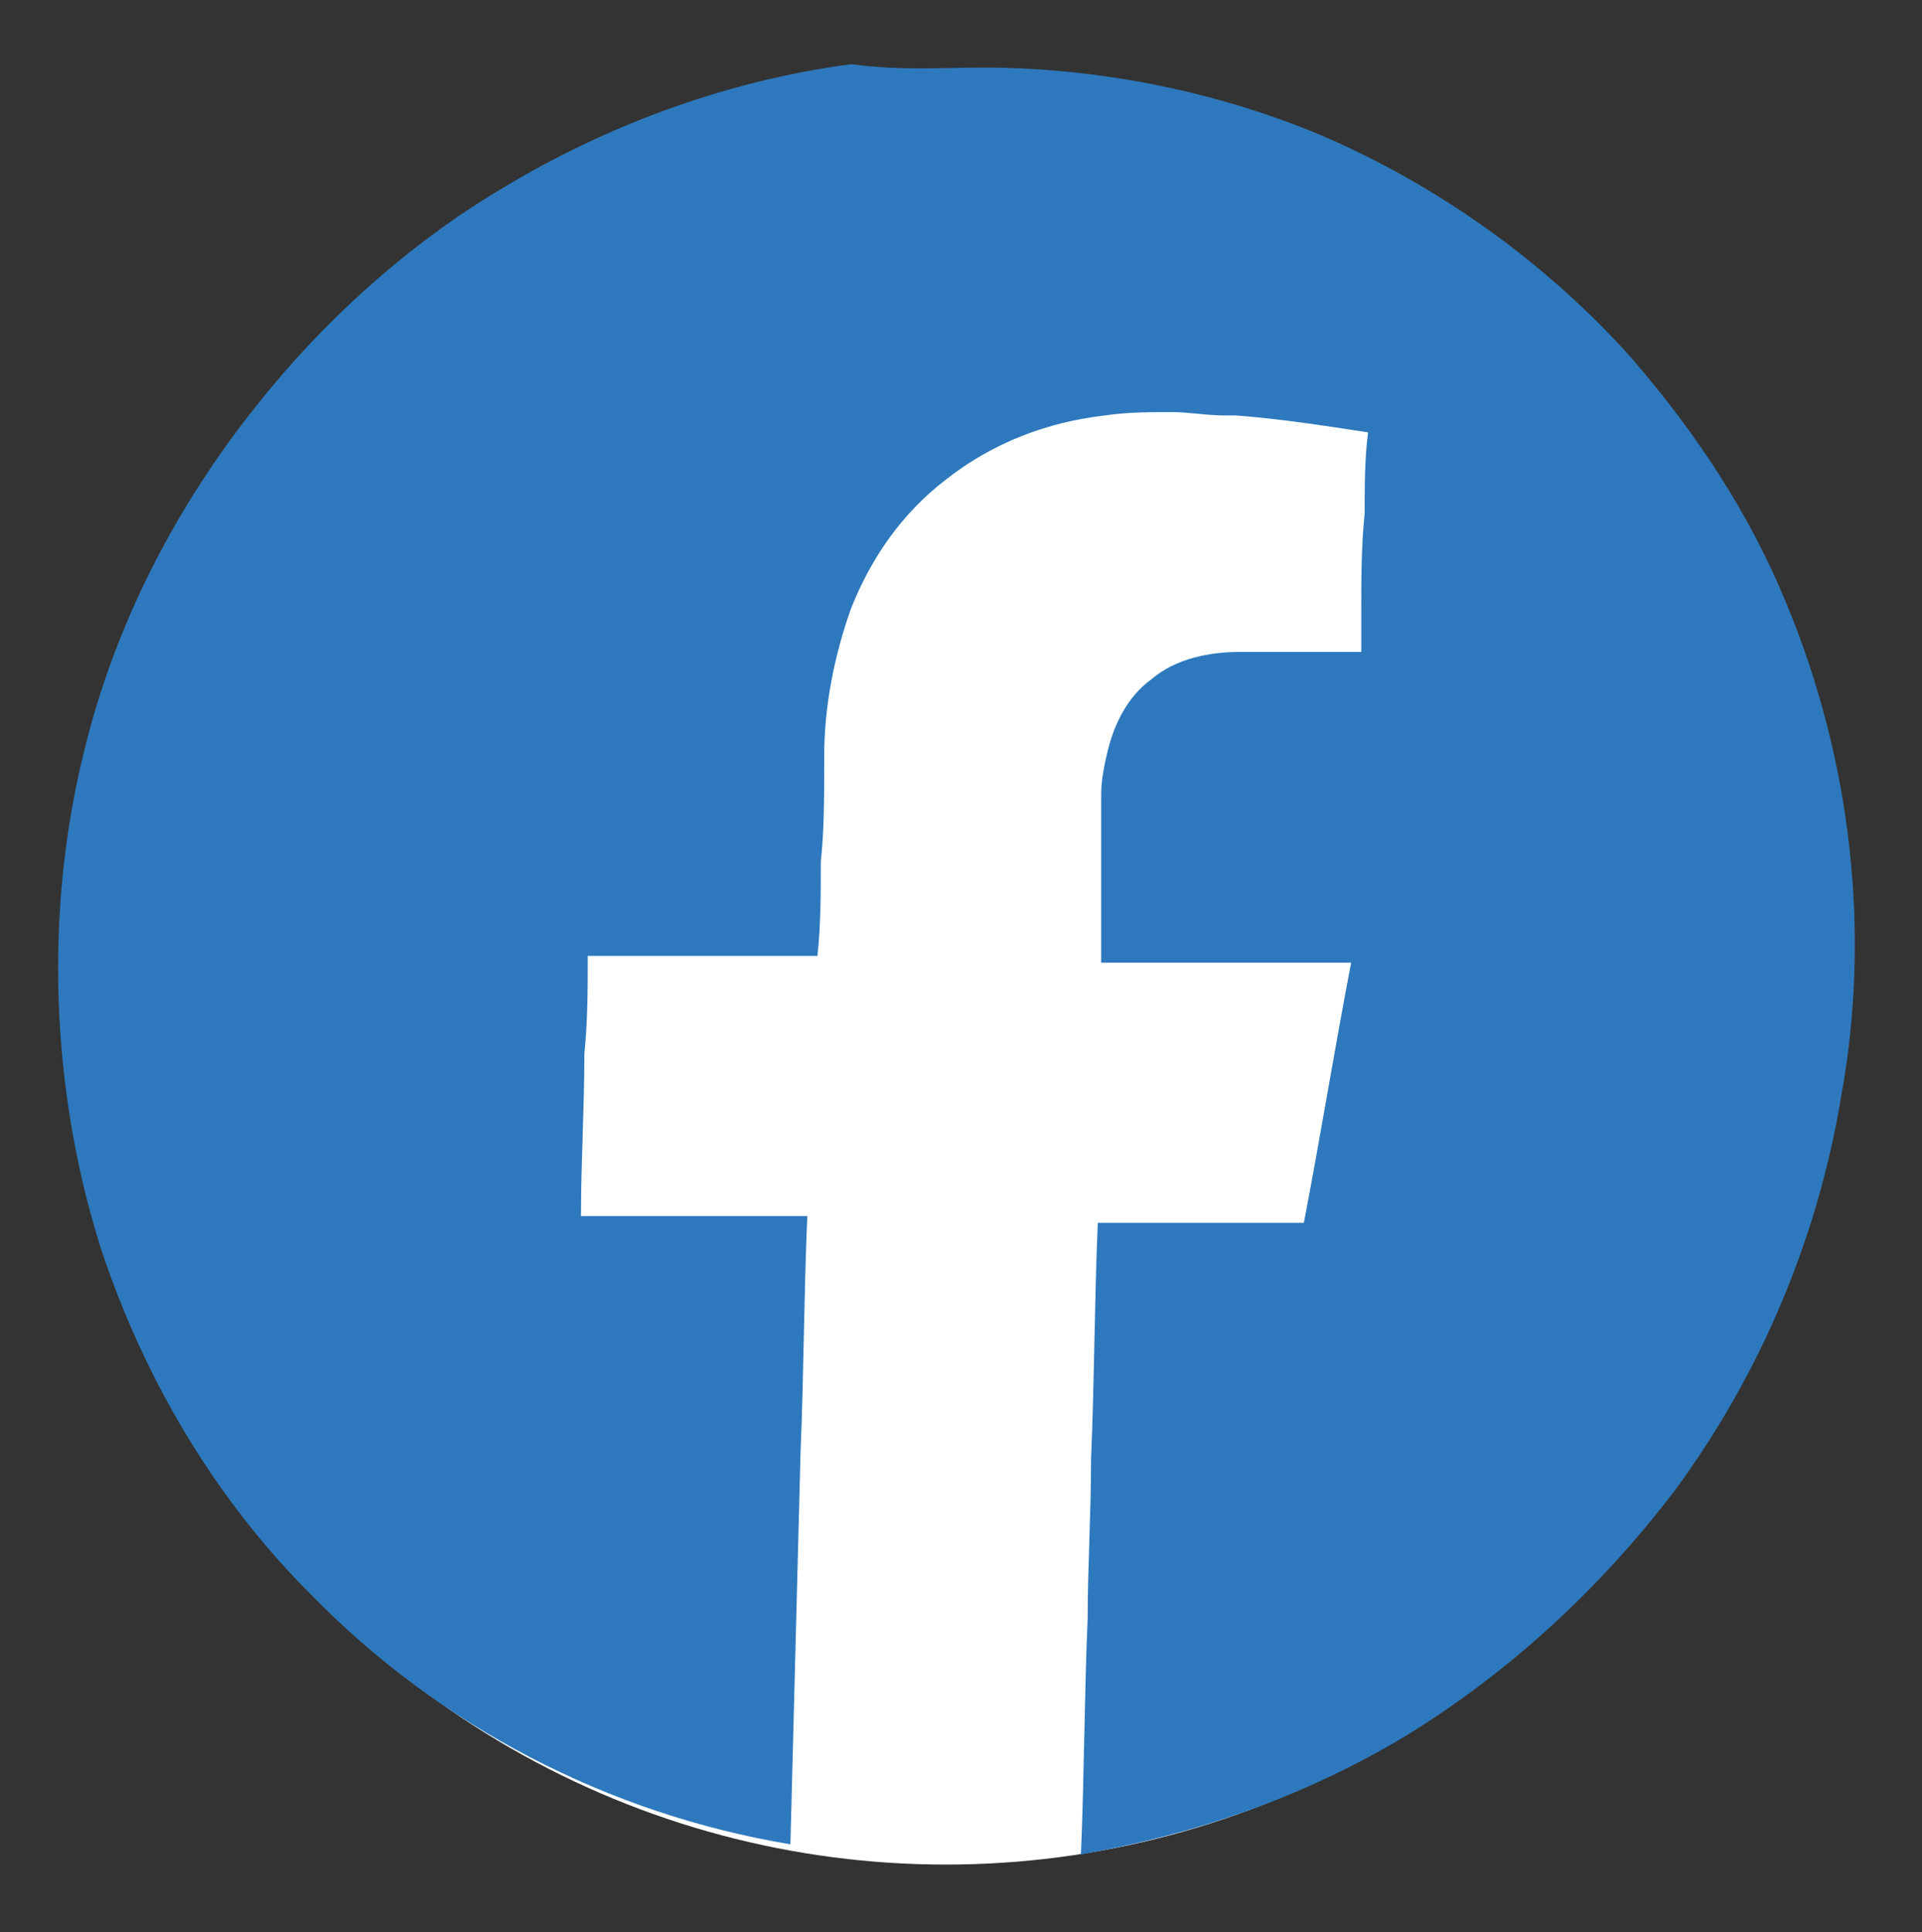 <?xml version="1.0" encoding="utf-8"?>
<!-- Generator: Adobe Illustrator 28.1.0, SVG Export Plug-In . SVG Version: 6.00 Build 0)  -->
<svg version="1.1" id="Layer_1" xmlns="http://www.w3.org/2000/svg" xmlns:xlink="http://www.w3.org/1999/xlink" x="0px" y="0px"
	 viewBox="0 0 56.9 57.2" style="enable-background:new 0 0 56.9 57.2;" xml:space="preserve">
<rect x="0" y="0" width="56.9" height="57.2" fill="#333333" stroke="none"/>
<style type="text/css">
	.st0{fill:#172B54;}
	.st1{fill:#2E79BD;}
	.st2{opacity:0.37;}
	.st3{opacity:0.79;clip-path:url(#SVGID_00000018205122778912132770000014325913703822691728_);}
	.st4{fill-rule:evenodd;clip-rule:evenodd;fill:#FFFFFF;}
	.st5{fill:#E6E7E8;stroke:#F1F1F2;stroke-miterlimit:10;}
	.st6{fill:#FFFFFF;}
	.st7{opacity:0.79;clip-path:url(#SVGID_00000030447881344886315940000016196583097865453194_);}
	.st8{fill:#231F20;}
	.st9{fill:#F26D21;}
	.st10{fill-rule:evenodd;clip-rule:evenodd;fill:#F1F1F2;}
	.st11{fill-rule:evenodd;clip-rule:evenodd;fill:#F37621;}
	.st12{fill:#F37621;}
	.st13{clip-path:url(#SVGID_00000027568593114347584470000017420132551015809436_);fill:#172B54;}
	.st14{clip-path:url(#SVGID_00000149358045454106280940000016622506765369255810_);fill:#172B54;}
	.st15{clip-path:url(#SVGID_00000160162115196412786470000006921379467880994751_);fill:#172B54;}
	.st16{clip-path:url(#SVGID_00000058568706531482829040000016715989079985936291_);fill:#172B54;}
	.st17{fill-rule:evenodd;clip-rule:evenodd;fill:#172B54;}
	.st18{fill-rule:evenodd;clip-rule:evenodd;fill:#2E79BD;}
	.st19{fill-rule:evenodd;clip-rule:evenodd;fill:#F26D21;}
	.st20{fill-rule:evenodd;clip-rule:evenodd;fill:none;stroke:#F37621;stroke-width:2;stroke-miterlimit:10;}
	.st21{fill:none;stroke:#F37621;stroke-width:2;stroke-miterlimit:10;}
	.st22{fill:#F37621;stroke:#F37621;stroke-width:2;stroke-miterlimit:10;}
	.st23{fill:none;stroke:#F37621;stroke-width:5;stroke-linecap:round;stroke-miterlimit:10;}
	.st24{fill:none;stroke:#F37621;stroke-miterlimit:10;}
	.st25{clip-path:url(#SVGID_00000059298191024225072930000015648916117683476630_);fill:#FFFFFF;}
	.st26{fill:none;stroke:#172B54;stroke-width:2;stroke-miterlimit:10;}
	.st27{fill:#172B54;stroke:#172B54;stroke-miterlimit:10;}
	.st28{fill-rule:evenodd;clip-rule:evenodd;fill:#E6E7E8;}
	.st29{fill:#E6E7E8;}
	.st30{fill:#F37621;stroke:#F37621;stroke-width:0.5;stroke-miterlimit:10;}
	.st31{fill:#F37621;stroke:#F37621;stroke-miterlimit:10;}
	.st32{fill:#F37621;stroke:#F37621;stroke-linecap:round;stroke-miterlimit:10;}
	.st33{fill:none;stroke:#F37621;stroke-width:3.5;stroke-linecap:round;stroke-miterlimit:10;}
	.st34{fill:none;}
	.st35{fill:url(#SVGID_00000065034984901110419400000013636479144408503466_);}
	.st36{fill:none;stroke:#2E79BD;stroke-width:3;stroke-linecap:round;stroke-miterlimit:10;}
	.st37{clip-path:url(#SVGID_00000152944373184458405340000014089304416837588159_);fill:#172B54;}
	.st38{clip-path:url(#SVGID_00000155856643400632868490000009825877732182668198_);fill:#172B54;}
	.st39{clip-path:url(#SVGID_00000028284087667802721080000013478800833782648252_);fill:#172B54;}
	.st40{clip-path:url(#SVGID_00000181791422658421537770000010661876738911939738_);fill:#172B54;}
	.st41{opacity:0.79;clip-path:url(#SVGID_00000135669421734713355340000011731005143038364845_);}
	.st42{clip-path:url(#SVGID_00000083054403620655750260000004142326379655934895_);fill:#FFFFFF;}
</style>
<g>
	<circle class="st6" cx="28" cy="29.4" r="25.8"/>
	<path class="st1" d="M29.1,2c3.4,0,6.9,0.7,10,2c3.5,1.5,6.7,3.8,9.2,6.6c1.9,2.2,3.5,4.6,4.6,7.3c1.9,4.6,2.5,9.7,1.6,14.6
		c-0.7,4.2-2.4,8.2-4.9,11.6c-2.2,2.9-4.9,5.4-8,7.3c-3,1.8-6.2,2.9-9.6,3.5c0.1-2.3,0.1-4.7,0.2-7c0-1.5,0.1-3.1,0.1-4.7
		c0.1-2.3,0.1-4.7,0.2-7c0.6,0,1.1,0,1.7,0c0.5,0,1.1,0,1.6,0c0.5,0,1,0,1.4,0c0.5,0,0.9,0,1.4,0c0.5-2.6,0.9-5.1,1.4-7.7
		c-0.7,0-1.5,0-2.2,0c-0.7,0-1.5,0-2.2,0c-0.5,0-1,0-1.5,0c-0.5,0-1,0-1.5,0c0-0.6,0-1.2,0-1.8c0-0.6,0-1.2,0-1.8c0-0.4,0-0.8,0-1.2
		c0-0.1,0-0.1,0-0.2c0-0.4,0.1-0.9,0.2-1.3c0.2-0.8,0.6-1.6,1.3-2.1c0.7-0.6,1.7-0.8,2.6-0.8c0.1,0,0.2,0,0.3,0c0.4,0,0.8,0,1.2,0
		c0.2,0,0.3,0,0.4,0c0.1,0,0.2,0,0.4,0c0.1,0,0.3,0,0.4,0c0.1,0,0.2,0,0.3,0c0.1,0,0.2,0,0.3,0c0.1,0,0.2,0,0.3,0c0-0.4,0-0.8,0-1.2
		c0-1,0-1.9,0.1-2.9c0-0.8,0-1.6,0.1-2.4c-1.3-0.2-2.6-0.4-3.9-0.5c-0.2,0-0.2,0-0.3,0c-0.6,0-1.1-0.1-1.6-0.1c-0.7,0-1.3,0-2,0.1
		c-1.7,0.2-3.3,0.8-4.7,1.9c-1.3,1-2.2,2.3-2.8,3.8c-0.5,1.4-0.8,2.9-0.8,4.4c0,0.1,0,0.2,0,0.3c0,0.9,0,1.9-0.1,2.8
		c0,0.9,0,1.9-0.1,2.8c-1.1,0-2.2,0-3.4,0c-1.1,0-2.2,0-3.4,0c0,1,0,1.9-0.1,2.9c0,1.6-0.1,3.2-0.1,4.8c0.6,0,1.3,0,1.9,0
		c0.6,0,1.2,0,1.8,0c0.5,0,1,0,1.5,0c0.5,0,1,0,1.5,0c-0.1,2.3-0.1,4.6-0.2,7c-0.1,3.9-0.2,7.7-0.3,11.6c-5.4-0.9-10.4-3.5-14.2-7.4
		c-2.8-2.8-4.9-6.3-6.2-10.2c-1.5-4.7-1.7-10-0.5-14.8c0.9-3.7,2.7-7.2,5.1-10.2c1.9-2.4,4.3-4.6,6.9-6.2c3.2-2,6.9-3.4,10.7-3.9
		C26.7,2.1,27.9,2,29.1,2z"/>
</g>
</svg>
